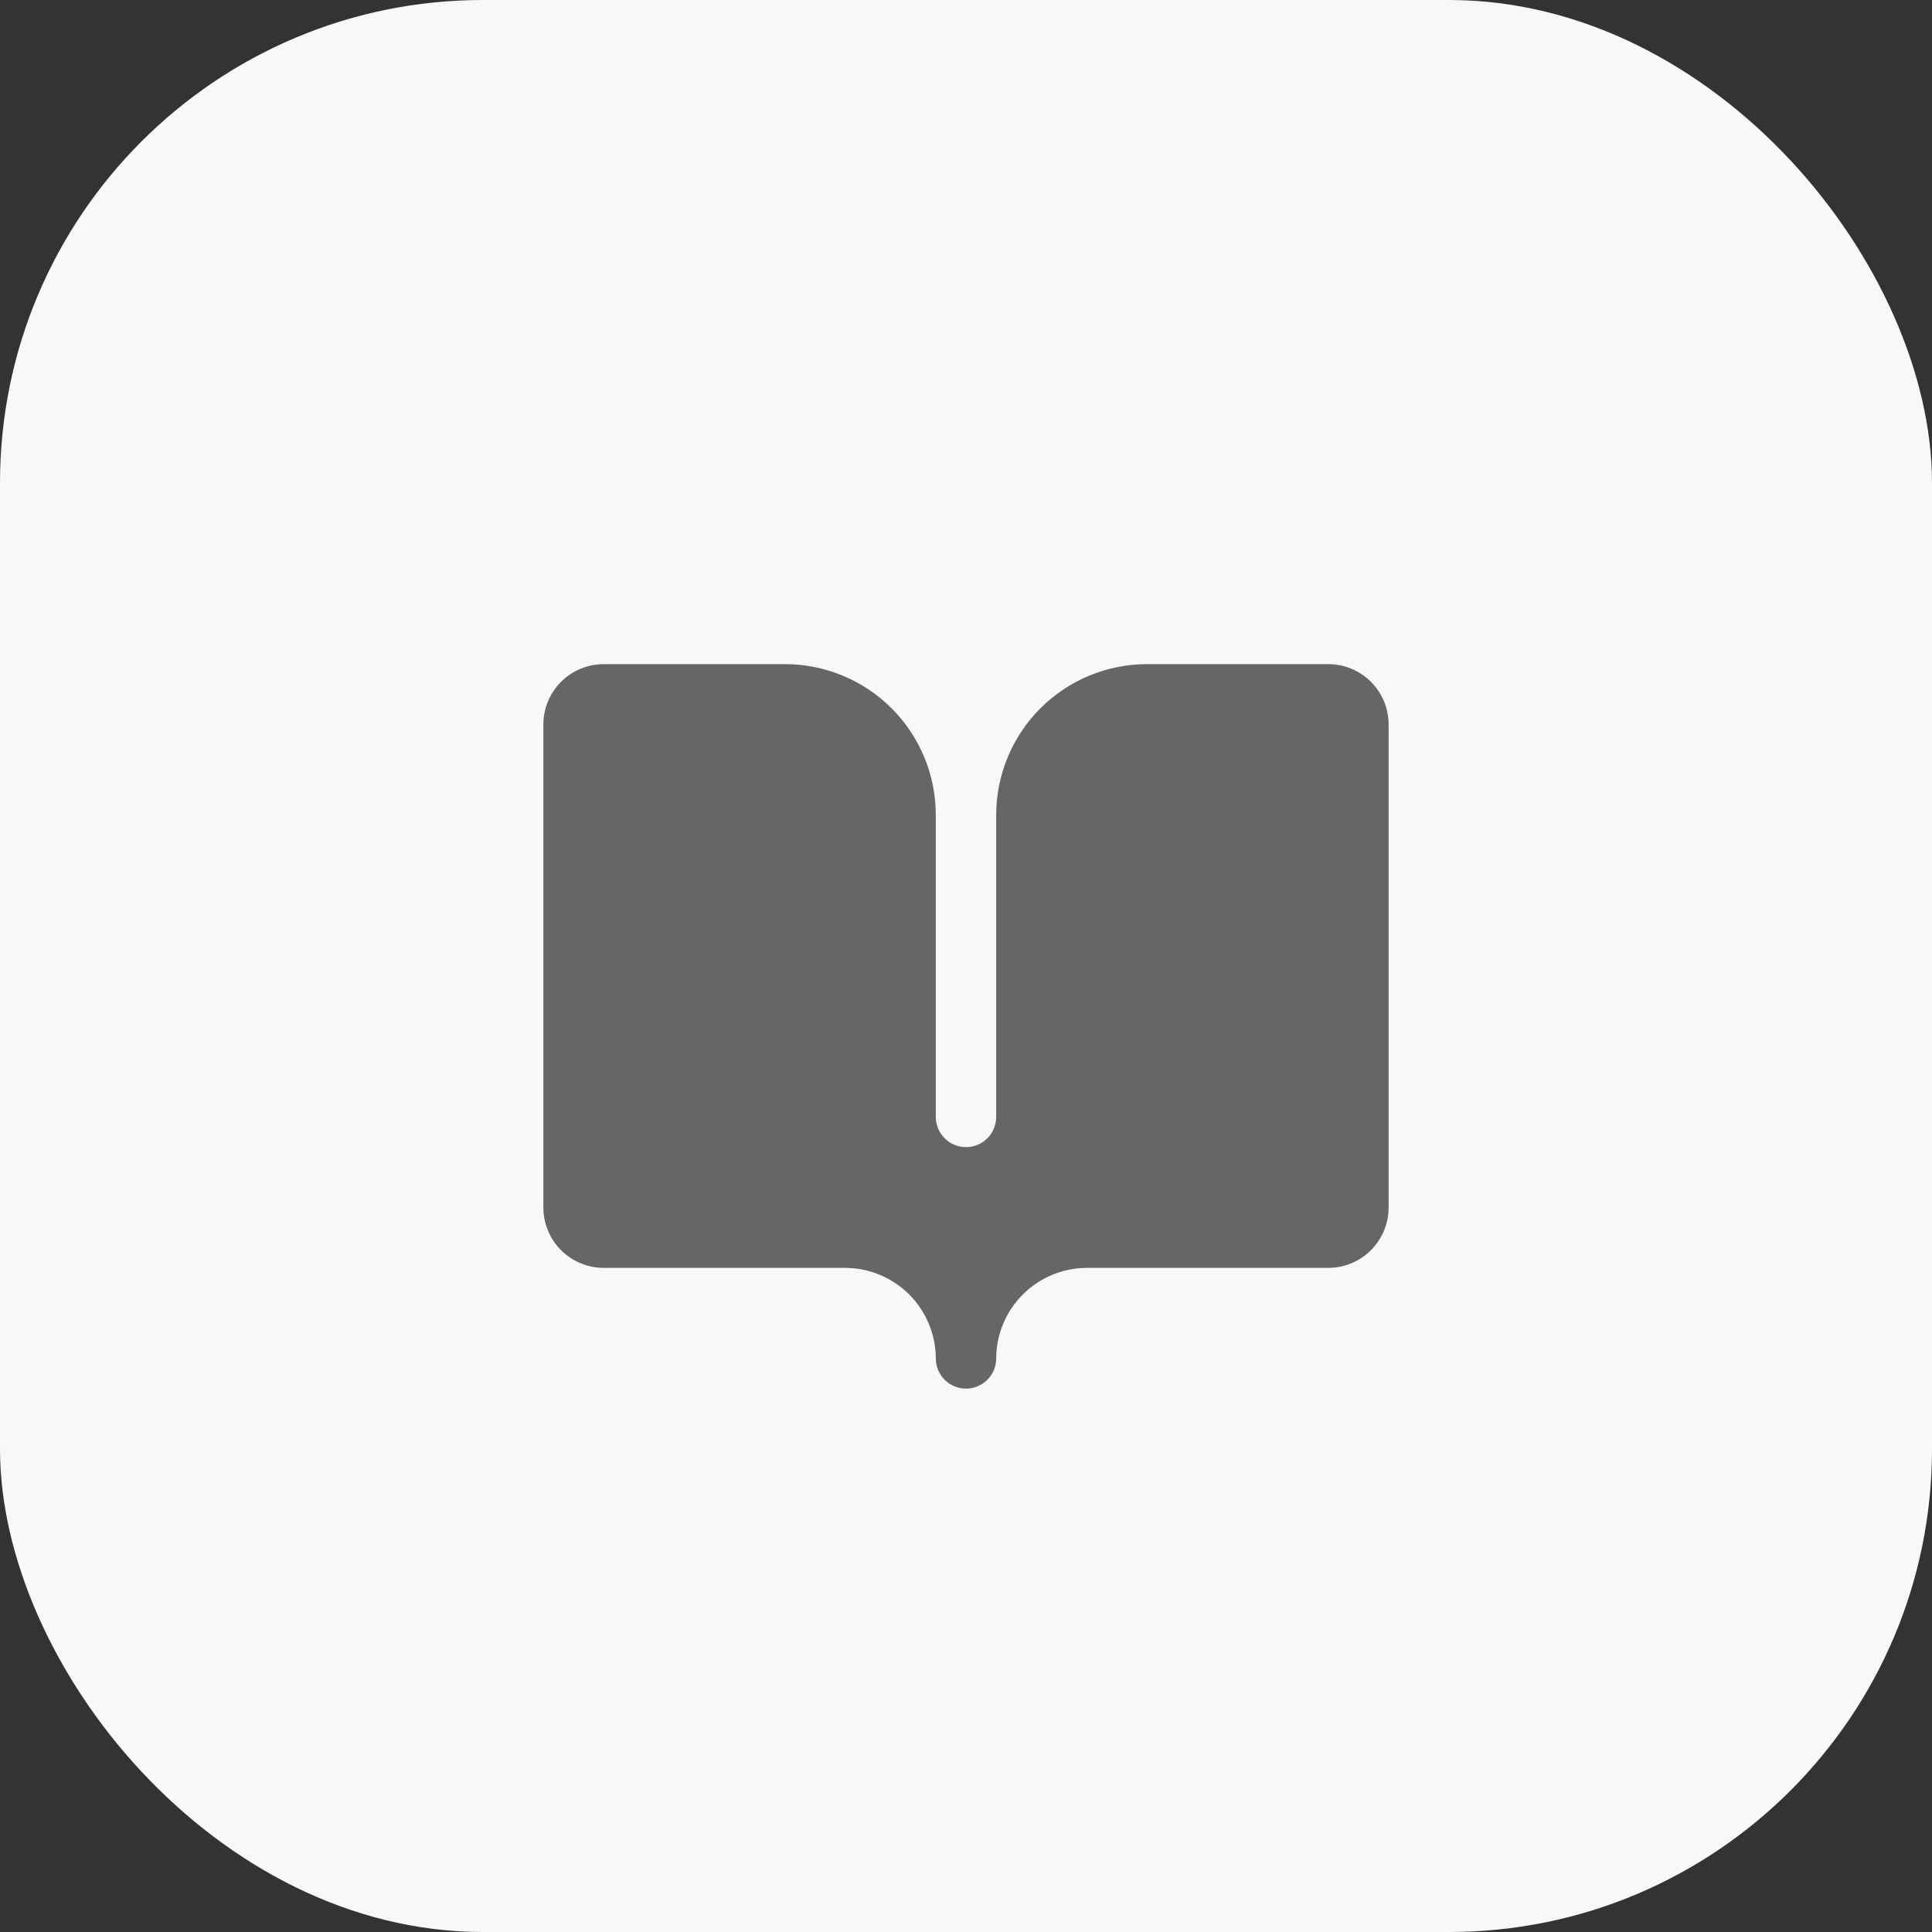 <svg width="40" height="40" viewBox="0 0 40 40" fill="none" xmlns="http://www.w3.org/2000/svg">
<rect x="0" y="0" width="40" height="40" fill="#333333" stroke="none"/>
<rect width="40" height="40" rx="10" fill="#F8F8F8"/>
<path d="M17.5 26.25C17.997 26.252 18.472 26.45 18.824 26.801C19.175 27.153 19.373 27.628 19.375 28.125C19.375 28.291 19.441 28.45 19.558 28.567C19.675 28.684 19.834 28.75 20 28.75C20.166 28.75 20.325 28.684 20.442 28.567C20.559 28.45 20.625 28.291 20.625 28.125C20.627 27.628 20.825 27.153 21.176 26.801C21.528 26.45 22.003 26.252 22.5 26.25H27.5C27.831 26.25 28.149 26.118 28.384 25.884C28.618 25.649 28.75 25.331 28.75 25V15C28.75 14.668 28.618 14.351 28.384 14.116C28.149 13.882 27.831 13.75 27.5 13.75H23.75C22.921 13.75 22.126 14.079 21.54 14.665C20.954 15.251 20.625 16.046 20.625 16.875V23.125C20.625 23.291 20.559 23.45 20.442 23.567C20.325 23.684 20.166 23.75 20 23.75C19.834 23.75 19.675 23.684 19.558 23.567C19.441 23.45 19.375 23.291 19.375 23.125V16.875C19.375 16.046 19.046 15.251 18.46 14.665C17.874 14.079 17.079 13.75 16.25 13.75H12.5C12.168 13.75 11.851 13.882 11.616 14.116C11.382 14.351 11.25 14.668 11.25 15V25C11.25 25.331 11.382 25.649 11.616 25.884C11.851 26.118 12.168 26.25 12.5 26.25H17.5Z" fill="#666666"/>
</svg>
